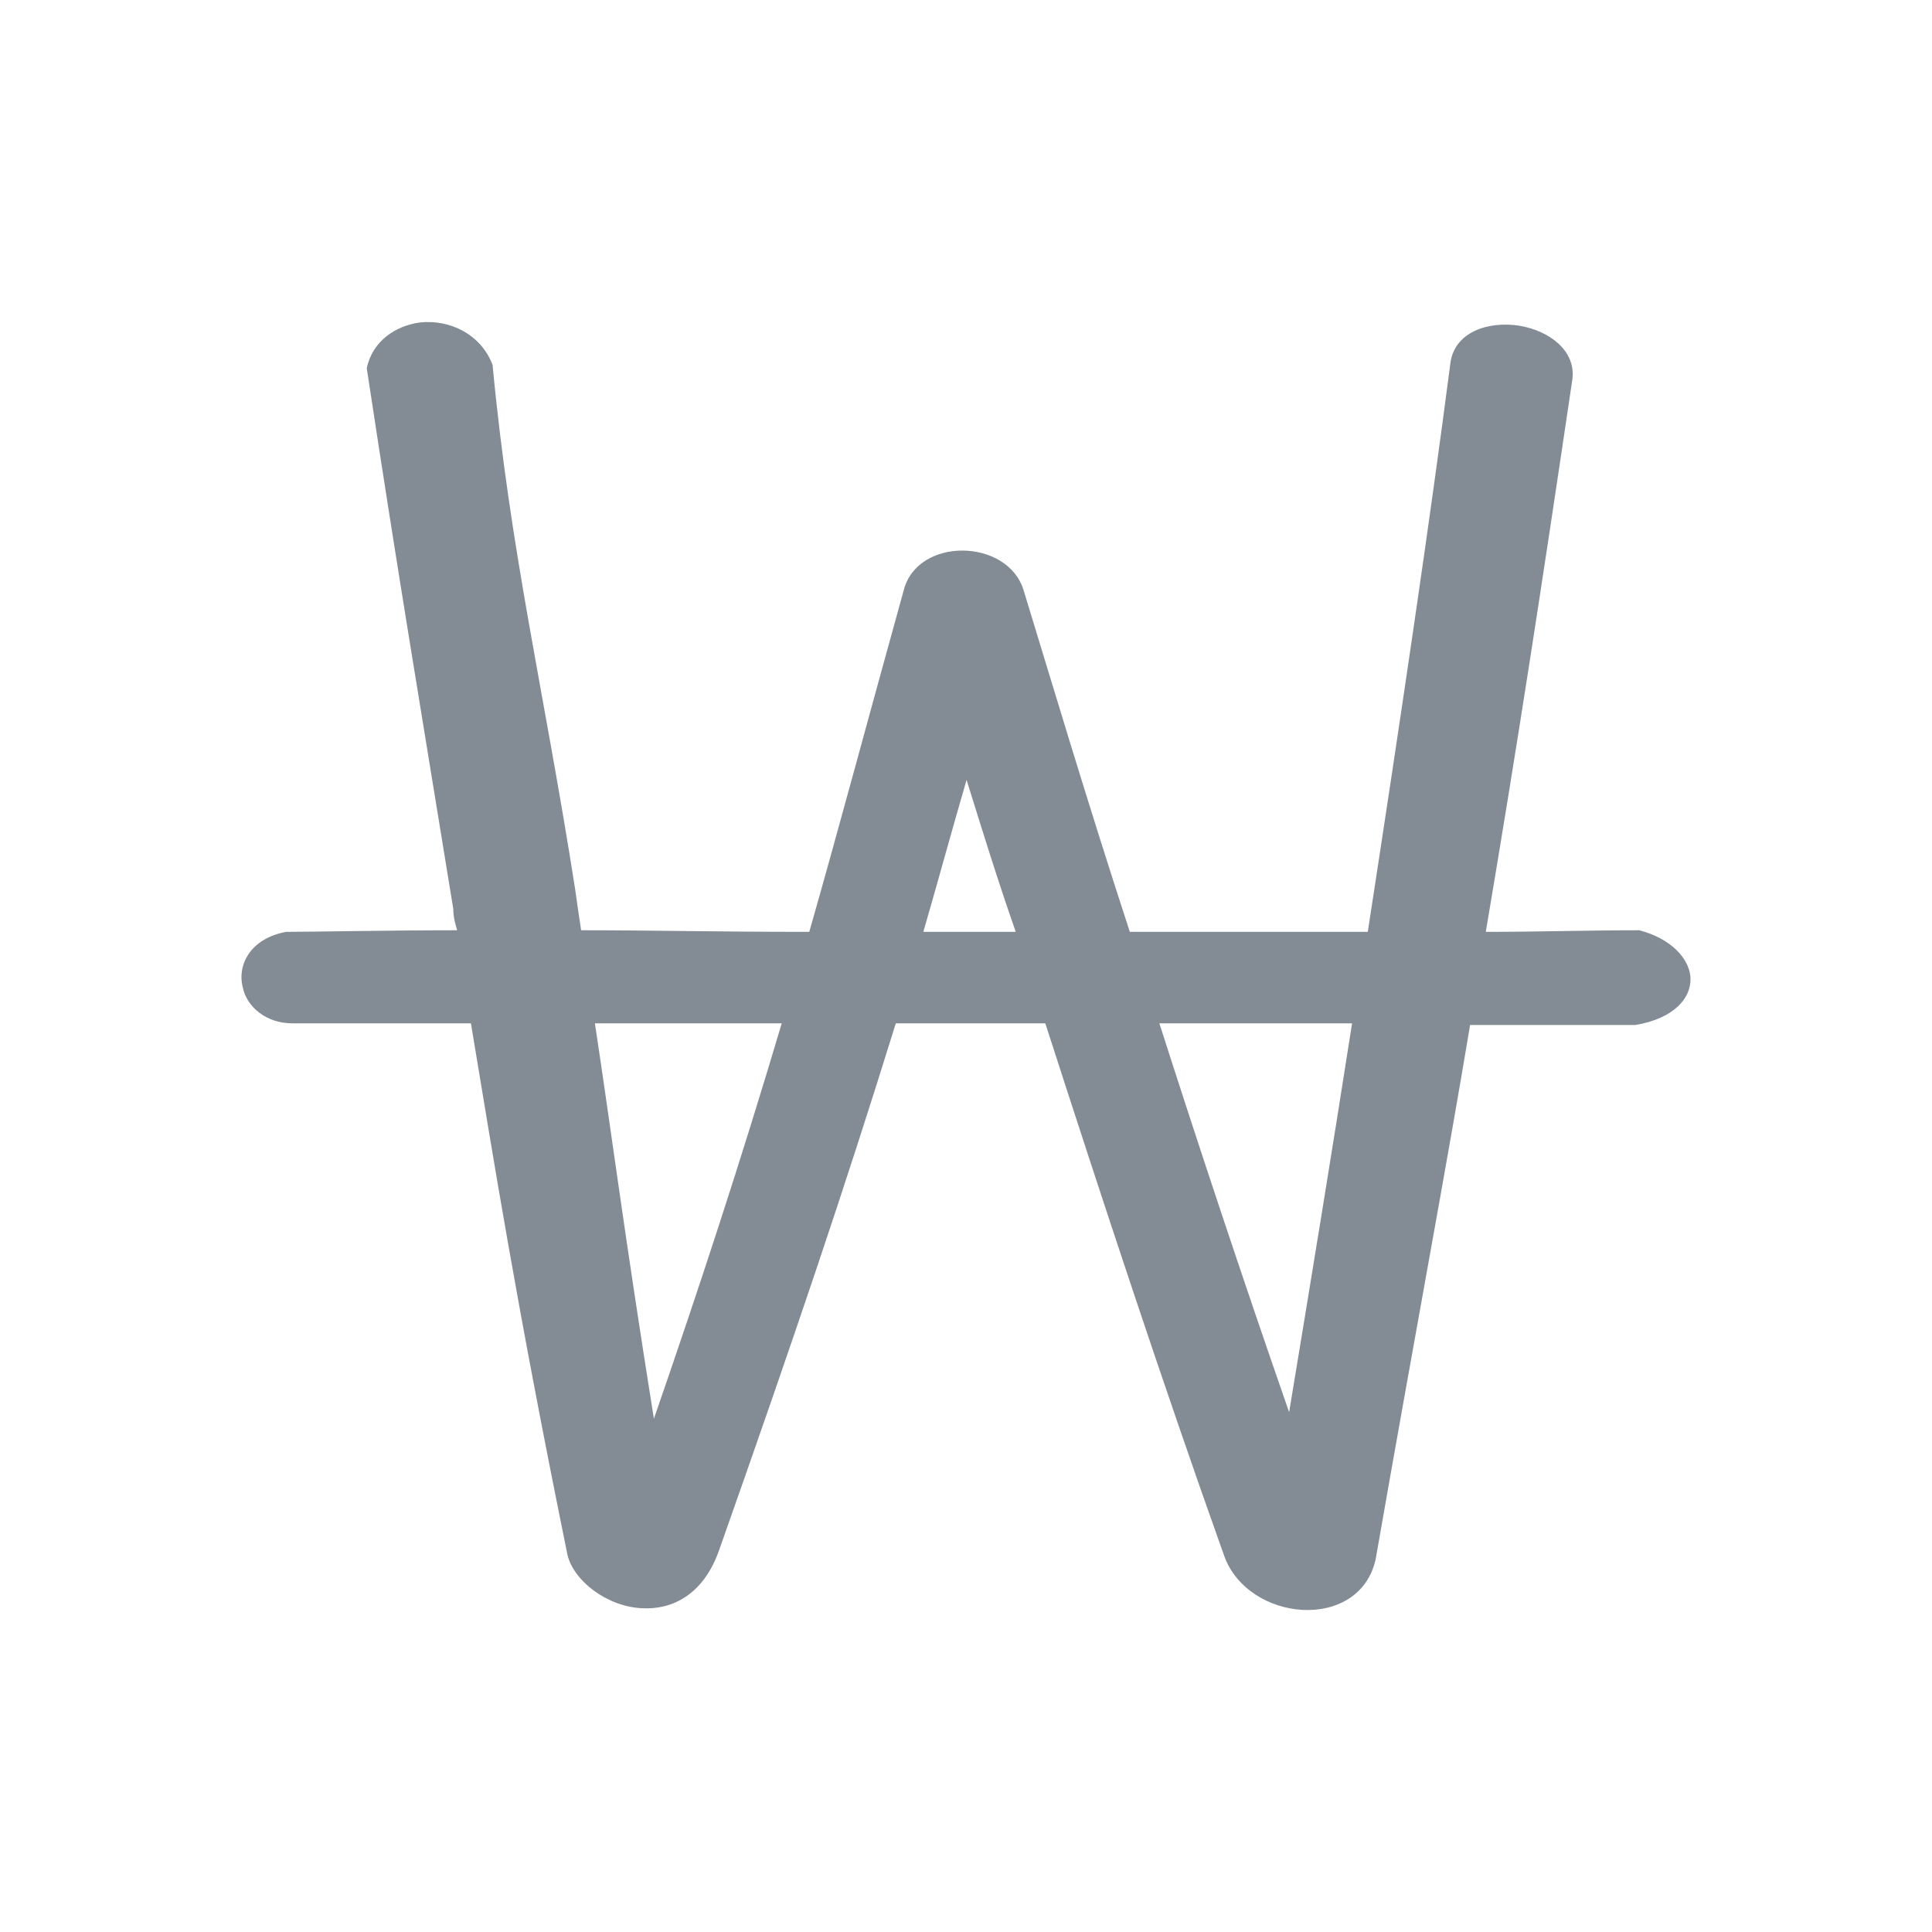 <svg width="24" height="24" viewBox="0 0 24 24" fill="none" xmlns="http://www.w3.org/2000/svg">
<path d="M5.85 12.712H3.627C3.31 12.712 3.065 12.509 3.016 12.266C2.943 11.982 3.114 11.657 3.554 11.576C3.847 11.576 4.849 11.556 5.679 11.556C5.655 11.474 5.631 11.393 5.631 11.292C5.215 8.734 4.947 7.151 4.556 4.574C4.629 4.229 4.922 4.046 5.215 4.006C5.582 3.965 5.973 4.148 6.119 4.533C6.339 6.867 6.754 8.552 7.145 11.048C7.17 11.231 7.194 11.393 7.219 11.556C8.123 11.556 8.904 11.576 10.053 11.576C10.419 10.297 10.786 8.917 11.226 7.334C11.396 6.664 12.52 6.685 12.716 7.334C13.058 8.45 13.498 9.932 14.035 11.576H16.991C17.407 8.877 17.773 6.4 18.017 4.513C18.066 4.127 18.482 3.985 18.873 4.046C19.239 4.107 19.581 4.351 19.532 4.716C19.141 7.354 18.848 9.262 18.457 11.576C19.093 11.576 19.728 11.556 20.363 11.556C20.754 11.657 20.974 11.901 20.998 12.124C21.023 12.388 20.803 12.652 20.314 12.733H18.262C17.969 14.498 17.578 16.569 17.089 19.369C16.991 19.816 16.601 20.019 16.185 19.999C15.77 19.978 15.354 19.735 15.208 19.329C14.426 17.137 13.693 14.904 12.985 12.712H11.128C10.492 14.762 9.882 16.569 8.929 19.268C8.733 19.816 8.343 19.999 7.976 19.978C7.536 19.958 7.121 19.633 7.048 19.309C6.412 16.183 6.144 14.478 5.85 12.712ZM16.014 17.543C16.283 15.919 16.552 14.275 16.796 12.712H14.402C14.89 14.235 15.428 15.858 16.014 17.543ZM8.123 17.624C8.685 16 9.198 14.438 9.711 12.712H7.39C7.585 13.991 7.756 15.331 8.123 17.624ZM12.007 9.688C11.812 10.358 11.641 10.987 11.47 11.576H12.618C12.398 10.947 12.203 10.318 12.007 9.688Z" fill="#838C94"/>
</svg>
